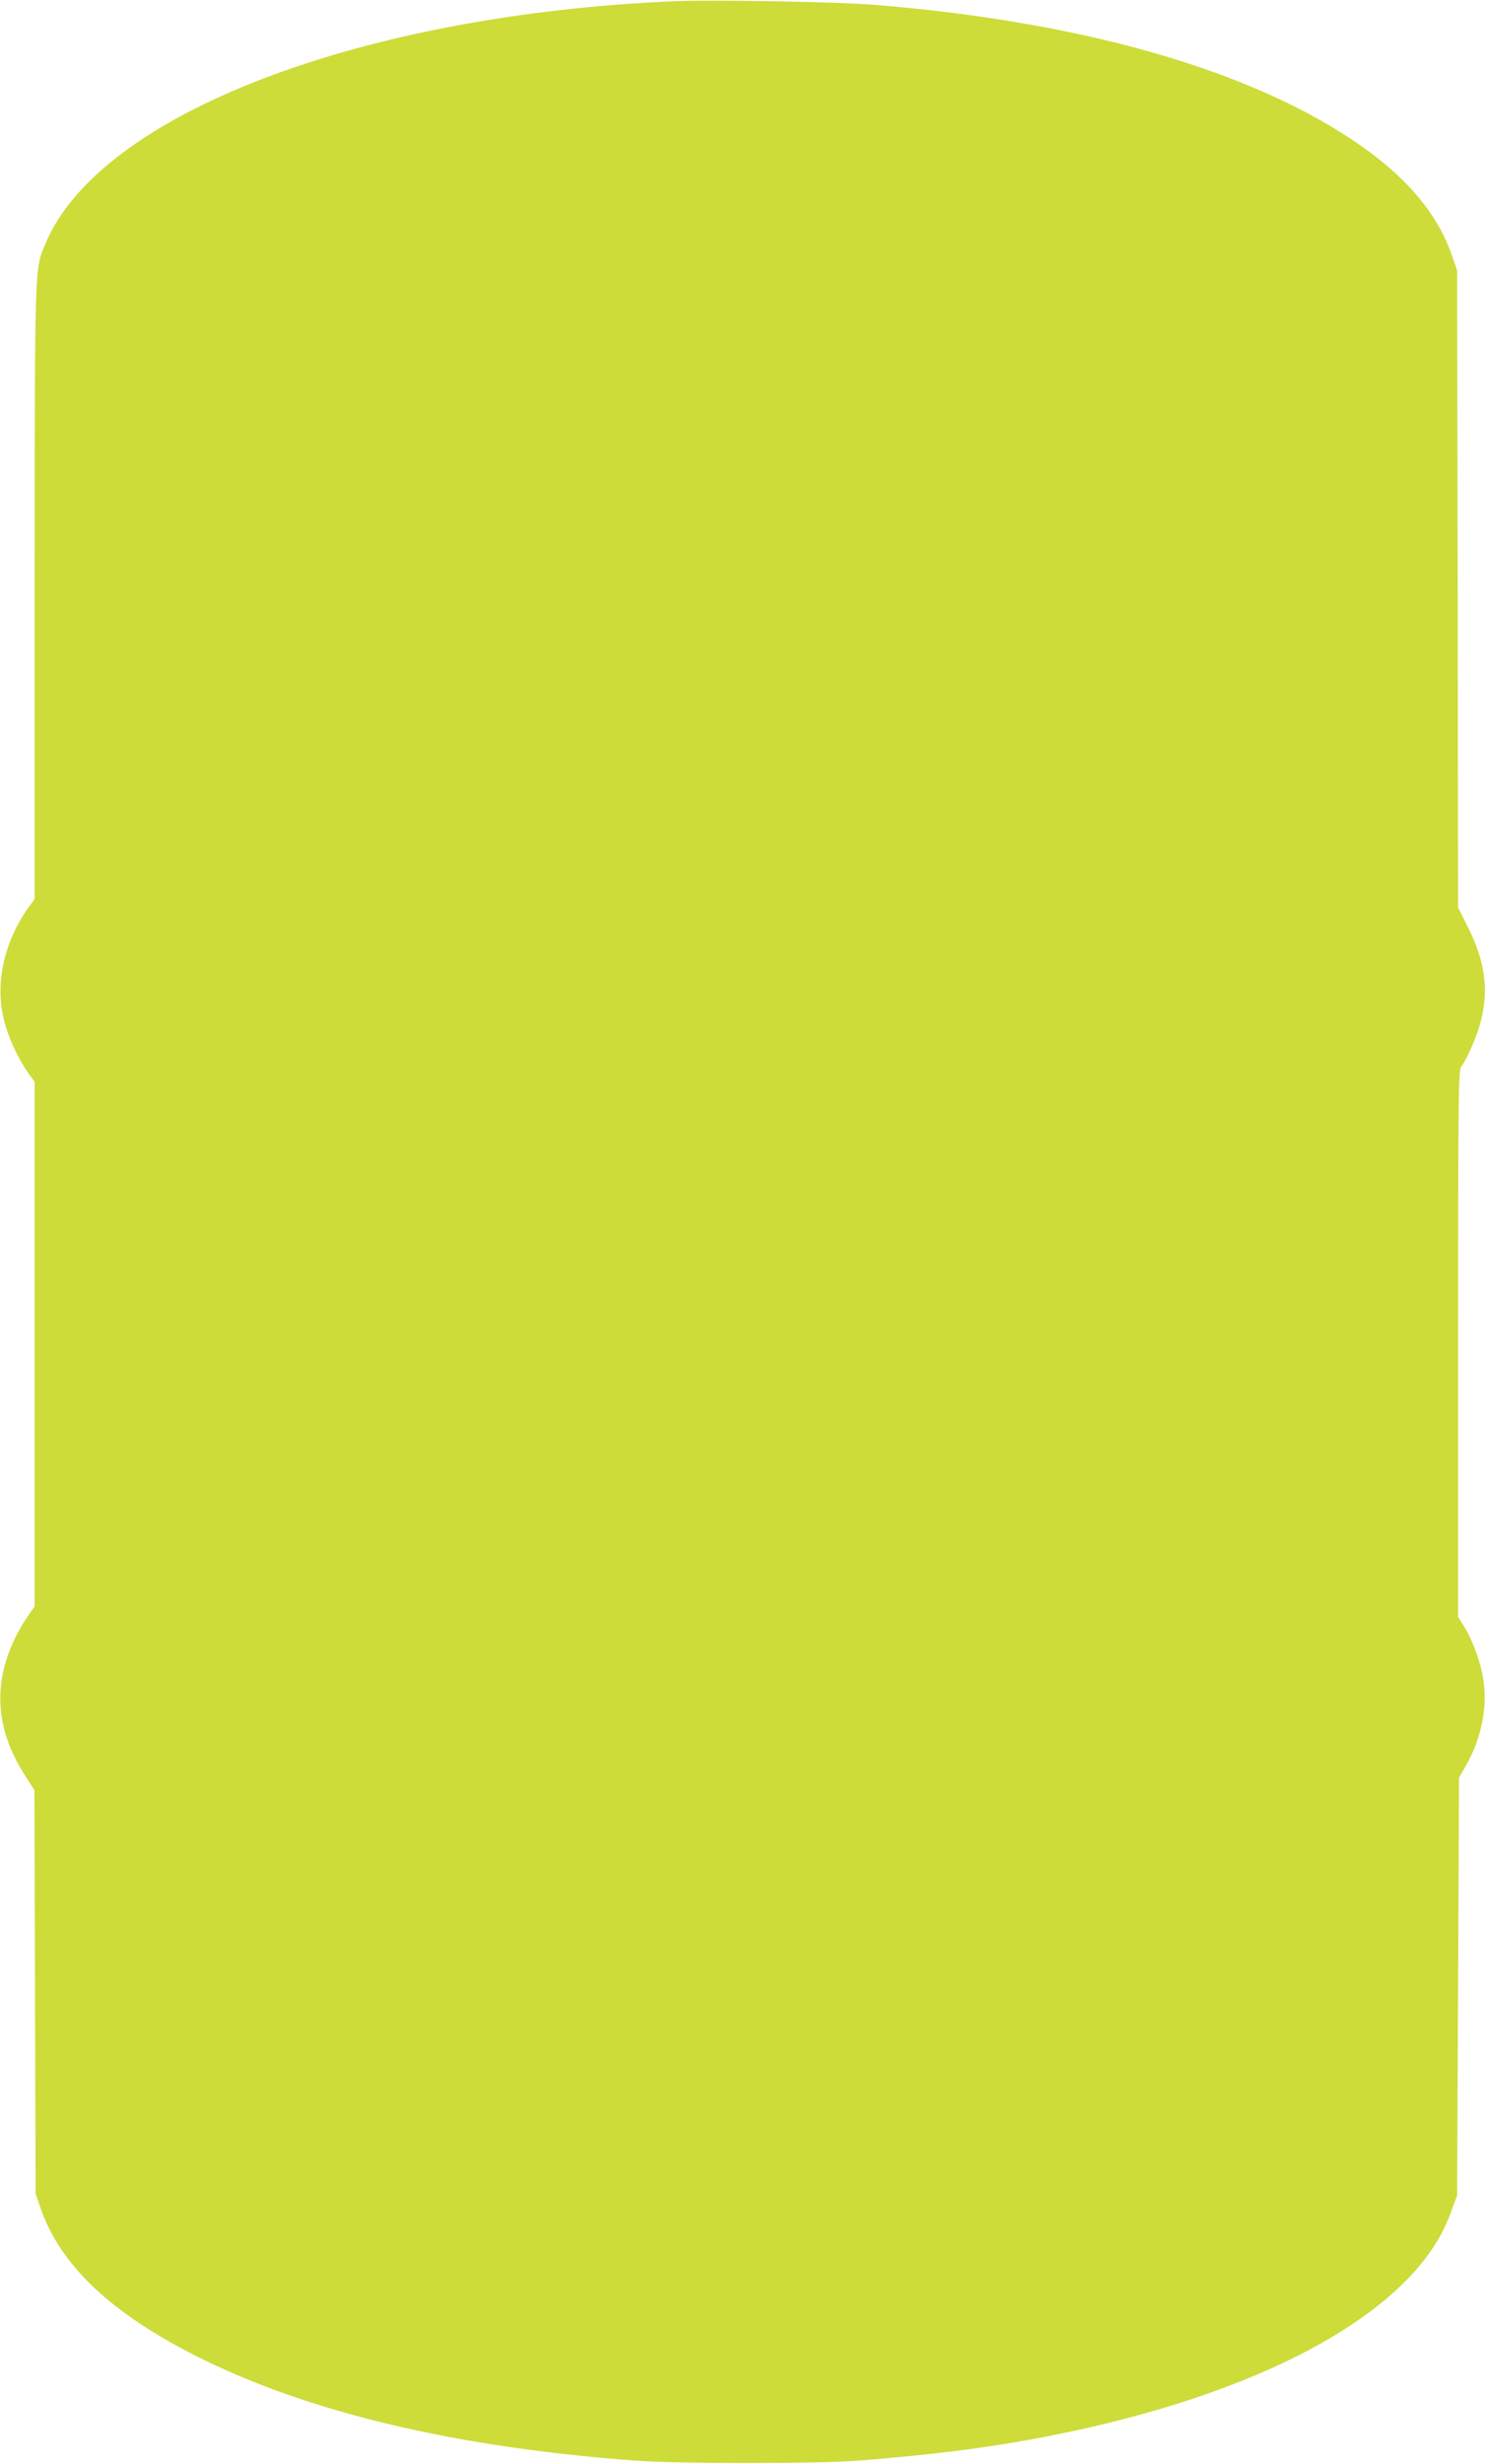 <?xml version="1.0" standalone="no"?>
<!DOCTYPE svg PUBLIC "-//W3C//DTD SVG 20010904//EN"
 "http://www.w3.org/TR/2001/REC-SVG-20010904/DTD/svg10.dtd">
<svg version="1.0" xmlns="http://www.w3.org/2000/svg"
 width="772pt" height="1280pt" viewBox="0 0 772 1280"
 preserveAspectRatio="xMidYMid meet">
<g transform="translate(0,1280) scale(0.1,-0.1)"
fill="#cddc39" stroke="none">
<path d="M3515 12794 c-1644 -69 -2996 -588 -3278 -1258 -58 -138 -56 -82 -57
-1813 l0 -1593 -34 -47 c-124 -175 -172 -390 -127 -575 22 -93 72 -203 127
-281 l34 -47 0 -1363 0 -1362 -33 -47 c-19 -26 -49 -77 -67 -114 -119 -242
-103 -480 50 -717 l49 -77 3 -1048 3 -1047 24 -70 c102 -302 370 -555 831
-784 574 -285 1337 -465 2260 -533 226 -17 952 -17 1165 0 357 28 631 62 885
108 1109 201 1909 606 2153 1089 14 28 36 80 48 115 l24 65 5 1085 5 1085 37
65 c80 141 112 302 89 448 -13 86 -58 208 -101 275 l-30 48 0 1417 c0 1224 2
1420 15 1438 37 53 87 170 105 246 39 163 20 300 -65 474 l-55 110 -2 1655 -3
1654 -24 70 c-77 229 -248 428 -526 612 -559 370 -1420 612 -2480 698 -183 15
-836 27 -1030 19z"/>
</g>
</svg>
